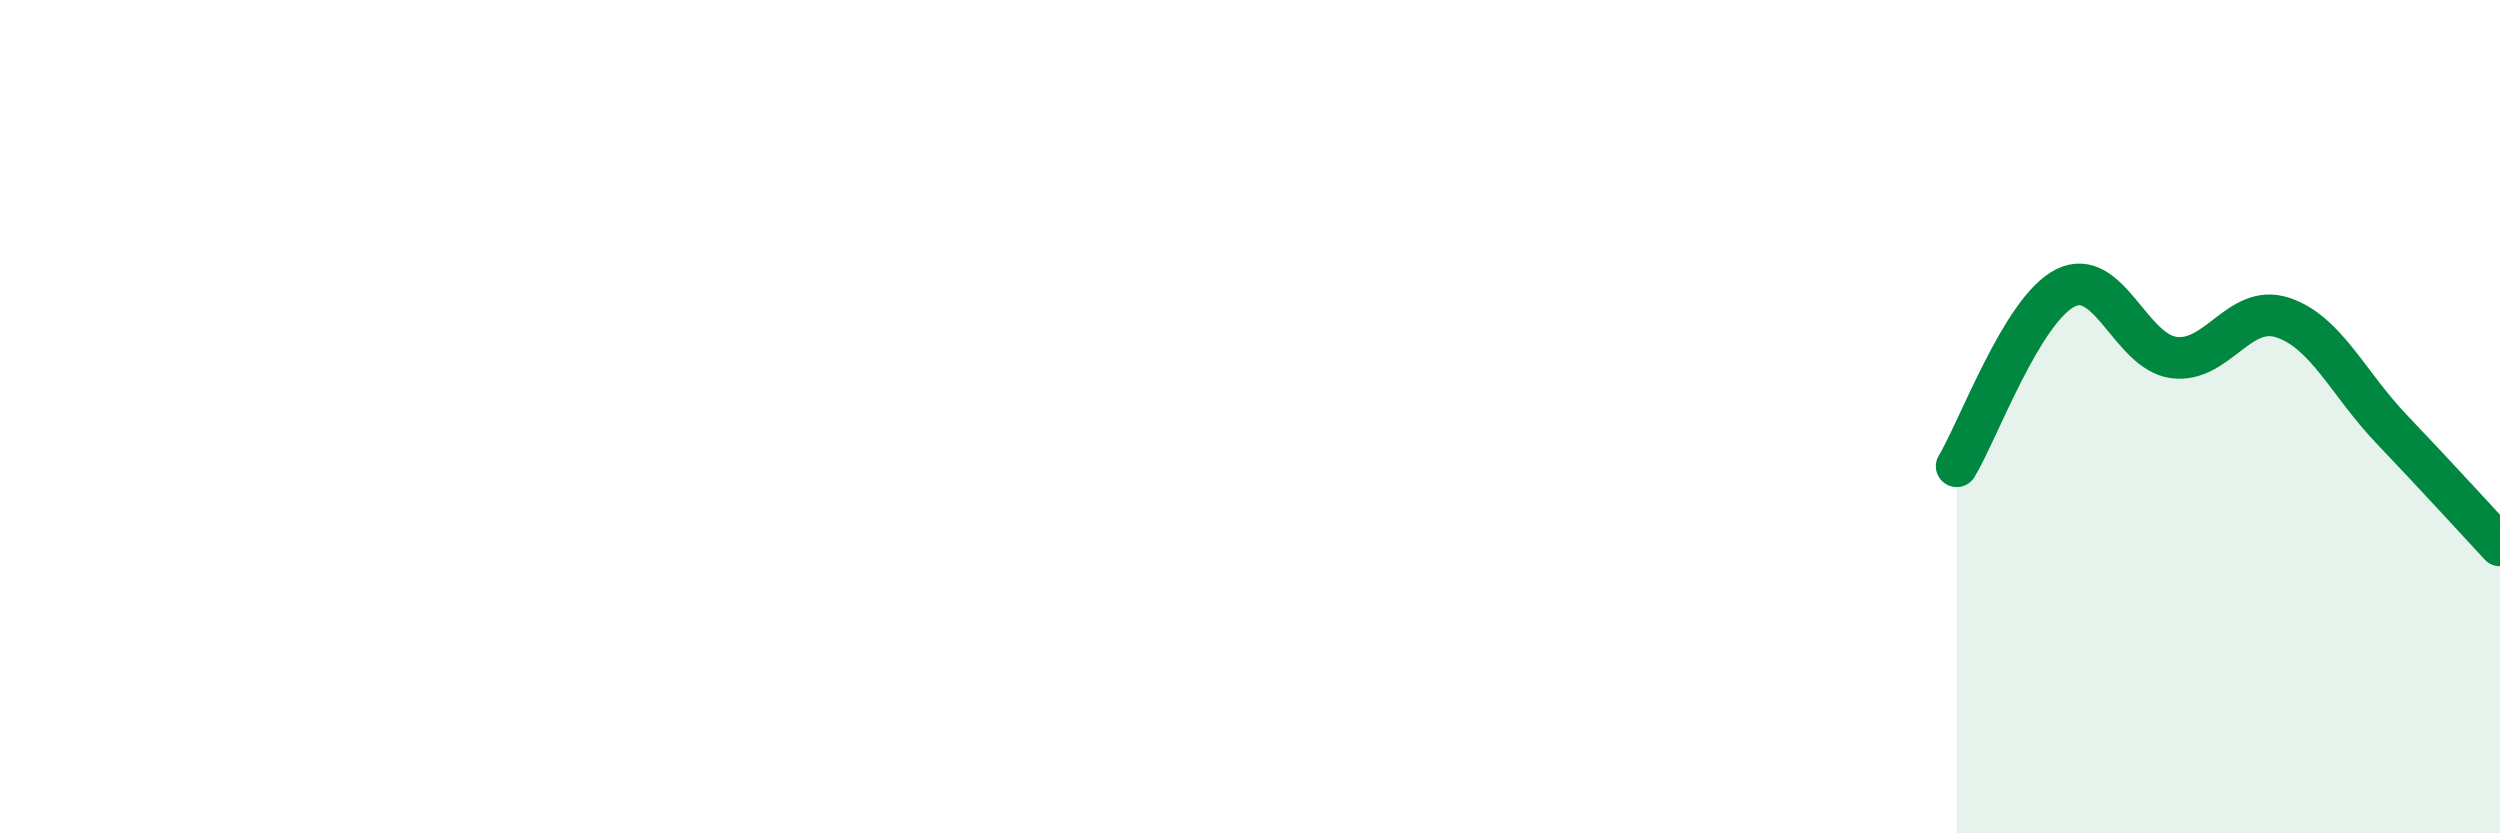 
    <svg width="60" height="20" viewBox="0 0 60 20" xmlns="http://www.w3.org/2000/svg">
      <path
        d="M 46.96,11.19 C 47.48,10.33 48.53,7.43 49.57,6.91 C 50.61,6.39 51.13,8.44 52.17,8.58 C 53.21,8.72 53.74,7.28 54.78,7.62 C 55.82,7.96 56.35,9.2 57.39,10.29 C 58.43,11.38 59.48,12.53 60,13.09L60 20L46.96 20Z"
        fill="#008740"
        opacity="0.1"
        stroke-linecap="round"
        stroke-linejoin="round"
      />
      <path
        d="M 46.96,11.19 C 47.48,10.33 48.53,7.43 49.57,6.91 C 50.61,6.39 51.13,8.44 52.17,8.58 C 53.21,8.72 53.74,7.28 54.78,7.62 C 55.82,7.96 56.35,9.2 57.39,10.29 C 58.43,11.38 59.48,12.53 60,13.09"
        stroke="#008740"
        stroke-width="1"
        fill="none"
        stroke-linecap="round"
        stroke-linejoin="round"
      />
    </svg>
  